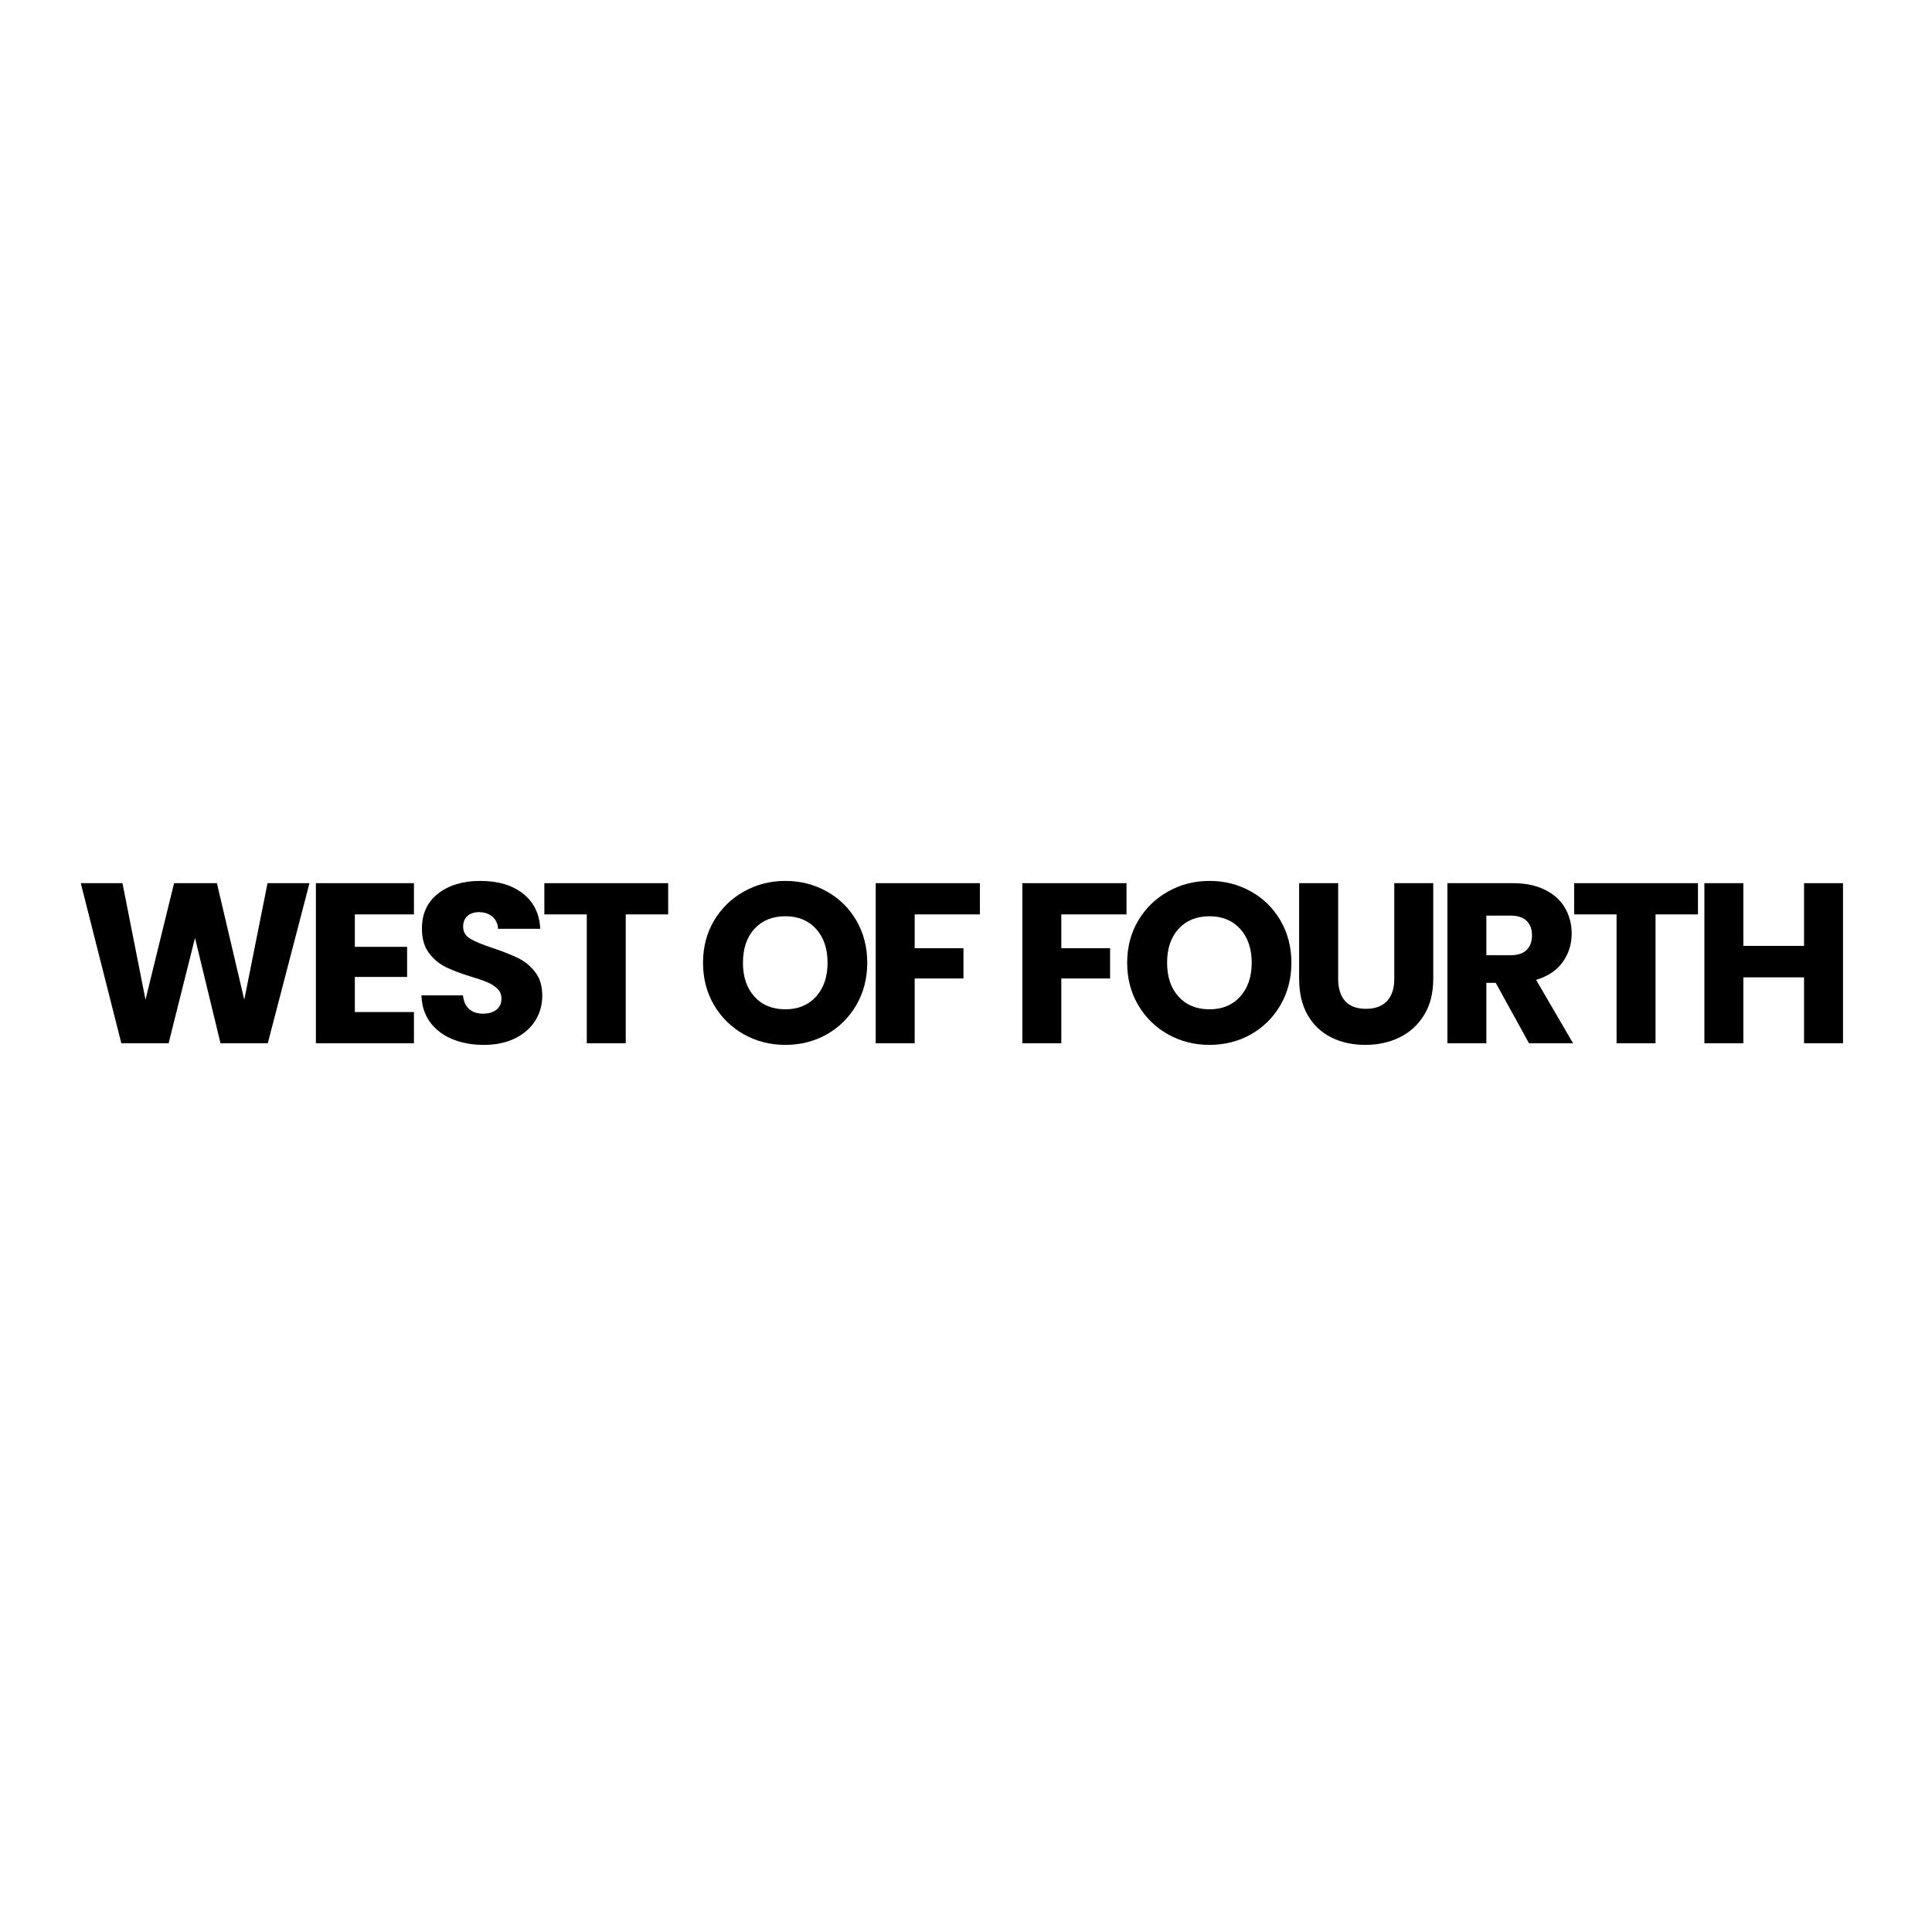 <?xml version="1.0" encoding="UTF-8" standalone="no"?>
<svg xmlns="http://www.w3.org/2000/svg" xmlns:xlink="http://www.w3.org/1999/xlink" width="500" zoomAndPan="magnify" viewBox="0 0 375 375" height="500" preserveAspectRatio="xMidYMid meet" version="1.2"><defs/><g id="476c428b96"><rect x="0" width="375" y="0" height="375" style="fill:#ffffff;fill-opacity:1;stroke:none;"/><rect x="0" width="375" y="0" height="375" style="fill:#ffffff;fill-opacity:1;stroke:none;"/><g style="fill:#000000;fill-opacity:1;"><g transform="translate(14.569, 202.5)"><path style="stroke:none" d="M 45.5 -31.078 L 37.406 0 L 28.234 0 L 23.281 -20.453 L 18.156 0 L 8.984 0 L 1.109 -31.078 L 9.203 -31.078 L 13.672 -8.453 L 19.219 -31.078 L 27.531 -31.078 L 32.844 -8.453 L 37.359 -31.078 Z M 45.5 -31.078 "/></g></g><g style="fill:#000000;fill-opacity:1;"><g transform="translate(58.565, 202.5)"><path style="stroke:none" d="M 10.312 -25.016 L 10.312 -18.719 L 20.453 -18.719 L 20.453 -12.875 L 10.312 -12.875 L 10.312 -6.062 L 21.781 -6.062 L 21.781 0 L 2.75 0 L 2.75 -31.078 L 21.781 -31.078 L 21.781 -25.016 Z M 10.312 -25.016 "/></g></g><g style="fill:#000000;fill-opacity:1;"><g transform="translate(79.943, 202.5)"><path style="stroke:none" d="M 13.984 0.312 C 11.711 0.312 9.676 -0.055 7.875 -0.797 C 6.07 -1.535 4.633 -2.625 3.562 -4.062 C 2.488 -5.508 1.922 -7.254 1.859 -9.297 L 9.922 -9.297 C 10.035 -8.141 10.43 -7.258 11.109 -6.656 C 11.785 -6.051 12.672 -5.75 13.766 -5.75 C 14.891 -5.75 15.773 -6.004 16.422 -6.516 C 17.066 -7.035 17.391 -7.754 17.391 -8.672 C 17.391 -9.441 17.129 -10.078 16.609 -10.578 C 16.098 -11.078 15.469 -11.488 14.719 -11.812 C 13.969 -12.145 12.898 -12.516 11.516 -12.922 C 9.504 -13.547 7.863 -14.164 6.594 -14.781 C 5.32 -15.406 4.227 -16.32 3.312 -17.531 C 2.406 -18.738 1.953 -20.316 1.953 -22.266 C 1.953 -25.16 3 -27.426 5.094 -29.062 C 7.188 -30.695 9.914 -31.516 13.281 -31.516 C 16.707 -31.516 19.469 -30.695 21.562 -29.062 C 23.656 -27.426 24.773 -25.145 24.922 -22.219 L 16.734 -22.219 C 16.672 -23.219 16.301 -24.004 15.625 -24.578 C 14.945 -25.16 14.078 -25.453 13.016 -25.453 C 12.098 -25.453 11.359 -25.207 10.797 -24.719 C 10.234 -24.227 9.953 -23.531 9.953 -22.625 C 9.953 -21.613 10.426 -20.828 11.375 -20.266 C 12.32 -19.711 13.797 -19.109 15.797 -18.453 C 17.805 -17.773 19.438 -17.125 20.688 -16.5 C 21.945 -15.883 23.031 -14.988 23.938 -13.812 C 24.852 -12.633 25.312 -11.113 25.312 -9.25 C 25.312 -7.477 24.863 -5.867 23.969 -4.422 C 23.07 -2.973 21.766 -1.82 20.047 -0.969 C 18.336 -0.113 16.316 0.312 13.984 0.312 Z M 13.984 0.312 "/></g></g><g style="fill:#000000;fill-opacity:1;"><g transform="translate(104.597, 202.5)"><path style="stroke:none" d="M 25.094 -31.078 L 25.094 -25.016 L 16.859 -25.016 L 16.859 0 L 9.297 0 L 9.297 -25.016 L 1.062 -25.016 L 1.062 -31.078 Z M 25.094 -31.078 "/></g></g><g style="fill:#000000;fill-opacity:1;"><g transform="translate(128.188, 202.5)"><path style="stroke:none" d=""/></g></g><g style="fill:#000000;fill-opacity:1;"><g transform="translate(135.004, 202.5)"><path style="stroke:none" d="M 17.438 0.312 C 14.52 0.312 11.844 -0.363 9.406 -1.719 C 6.969 -3.082 5.031 -4.977 3.594 -7.406 C 2.164 -9.844 1.453 -12.582 1.453 -15.625 C 1.453 -18.664 2.164 -21.395 3.594 -23.812 C 5.031 -26.227 6.969 -28.113 9.406 -29.469 C 11.844 -30.832 14.52 -31.516 17.438 -31.516 C 20.363 -31.516 23.039 -30.832 25.469 -29.469 C 27.906 -28.113 29.82 -26.227 31.219 -23.812 C 32.625 -21.395 33.328 -18.664 33.328 -15.625 C 33.328 -12.582 32.617 -9.844 31.203 -7.406 C 29.785 -4.977 27.867 -3.082 25.453 -1.719 C 23.035 -0.363 20.363 0.312 17.438 0.312 Z M 17.438 -6.594 C 19.914 -6.594 21.898 -7.414 23.391 -9.062 C 24.879 -10.719 25.625 -12.906 25.625 -15.625 C 25.625 -18.375 24.879 -20.566 23.391 -22.203 C 21.898 -23.836 19.914 -24.656 17.438 -24.656 C 14.926 -24.656 12.926 -23.844 11.438 -22.219 C 9.945 -20.594 9.203 -18.395 9.203 -15.625 C 9.203 -12.883 9.945 -10.691 11.438 -9.047 C 12.926 -7.41 14.926 -6.594 17.438 -6.594 Z M 17.438 -6.594 "/></g></g><g style="fill:#000000;fill-opacity:1;"><g transform="translate(167.226, 202.5)"><path style="stroke:none" d="M 22.969 -31.078 L 22.969 -25.016 L 10.312 -25.016 L 10.312 -18.453 L 19.781 -18.453 L 19.781 -12.578 L 10.312 -12.578 L 10.312 0 L 2.75 0 L 2.75 -31.078 Z M 22.969 -31.078 "/></g></g><g style="fill:#000000;fill-opacity:1;"><g transform="translate(188.87, 202.5)"><path style="stroke:none" d=""/></g></g><g style="fill:#000000;fill-opacity:1;"><g transform="translate(195.686, 202.5)"><path style="stroke:none" d="M 22.969 -31.078 L 22.969 -25.016 L 10.312 -25.016 L 10.312 -18.453 L 19.781 -18.453 L 19.781 -12.578 L 10.312 -12.578 L 10.312 0 L 2.75 0 L 2.75 -31.078 Z M 22.969 -31.078 "/></g></g><g style="fill:#000000;fill-opacity:1;"><g transform="translate(217.329, 202.5)"><path style="stroke:none" d="M 17.438 0.312 C 14.52 0.312 11.844 -0.363 9.406 -1.719 C 6.969 -3.082 5.031 -4.977 3.594 -7.406 C 2.164 -9.844 1.453 -12.582 1.453 -15.625 C 1.453 -18.664 2.164 -21.395 3.594 -23.812 C 5.031 -26.227 6.969 -28.113 9.406 -29.469 C 11.844 -30.832 14.52 -31.516 17.438 -31.516 C 20.363 -31.516 23.039 -30.832 25.469 -29.469 C 27.906 -28.113 29.82 -26.227 31.219 -23.812 C 32.625 -21.395 33.328 -18.664 33.328 -15.625 C 33.328 -12.582 32.617 -9.844 31.203 -7.406 C 29.785 -4.977 27.867 -3.082 25.453 -1.719 C 23.035 -0.363 20.363 0.312 17.438 0.312 Z M 17.438 -6.594 C 19.914 -6.594 21.898 -7.414 23.391 -9.062 C 24.879 -10.719 25.625 -12.906 25.625 -15.625 C 25.625 -18.375 24.879 -20.566 23.391 -22.203 C 21.898 -23.836 19.914 -24.656 17.438 -24.656 C 14.926 -24.656 12.926 -23.844 11.438 -22.219 C 9.945 -20.594 9.203 -18.395 9.203 -15.625 C 9.203 -12.883 9.945 -10.691 11.438 -9.047 C 12.926 -7.41 14.926 -6.594 17.438 -6.594 Z M 17.438 -6.594 "/></g></g><g style="fill:#000000;fill-opacity:1;"><g transform="translate(249.551, 202.5)"><path style="stroke:none" d="M 10.188 -31.078 L 10.188 -12.484 C 10.188 -10.617 10.641 -9.188 11.547 -8.188 C 12.461 -7.188 13.805 -6.688 15.578 -6.688 C 17.348 -6.688 18.707 -7.188 19.656 -8.188 C 20.602 -9.188 21.078 -10.617 21.078 -12.484 L 21.078 -31.078 L 28.641 -31.078 L 28.641 -12.531 C 28.641 -9.75 28.047 -7.398 26.859 -5.484 C 25.68 -3.566 24.098 -2.117 22.109 -1.141 C 20.117 -0.172 17.898 0.312 15.453 0.312 C 13.004 0.312 10.812 -0.164 8.875 -1.125 C 6.938 -2.082 5.406 -3.523 4.281 -5.453 C 3.164 -7.391 2.609 -9.75 2.609 -12.531 L 2.609 -31.078 Z M 10.188 -31.078 "/></g></g><g style="fill:#000000;fill-opacity:1;"><g transform="translate(278.188, 202.5)"><path style="stroke:none" d="M 18.594 0 L 12.125 -11.734 L 10.312 -11.734 L 10.312 0 L 2.75 0 L 2.75 -31.078 L 15.453 -31.078 C 17.898 -31.078 19.984 -30.645 21.703 -29.781 C 23.43 -28.926 24.723 -27.754 25.578 -26.266 C 26.441 -24.773 26.875 -23.117 26.875 -21.297 C 26.875 -19.223 26.289 -17.375 25.125 -15.75 C 23.957 -14.133 22.238 -12.988 19.969 -12.312 L 27.141 0 Z M 10.312 -17.094 L 15 -17.094 C 16.395 -17.094 17.438 -17.43 18.125 -18.109 C 18.82 -18.785 19.172 -19.742 19.172 -20.984 C 19.172 -22.16 18.82 -23.086 18.125 -23.766 C 17.438 -24.441 16.395 -24.781 15 -24.781 L 10.312 -24.781 Z M 10.312 -17.094 "/></g></g><g style="fill:#000000;fill-opacity:1;"><g transform="translate(304.479, 202.5)"><path style="stroke:none" d="M 25.094 -31.078 L 25.094 -25.016 L 16.859 -25.016 L 16.859 0 L 9.297 0 L 9.297 -25.016 L 1.062 -25.016 L 1.062 -31.078 Z M 25.094 -31.078 "/></g></g><g style="fill:#000000;fill-opacity:1;"><g transform="translate(328.071, 202.5)"><path style="stroke:none" d="M 29.656 -31.078 L 29.656 0 L 22.094 0 L 22.094 -12.797 L 10.312 -12.797 L 10.312 0 L 2.75 0 L 2.75 -31.078 L 10.312 -31.078 L 10.312 -18.906 L 22.094 -18.906 L 22.094 -31.078 Z M 29.656 -31.078 "/></g></g></g></svg>